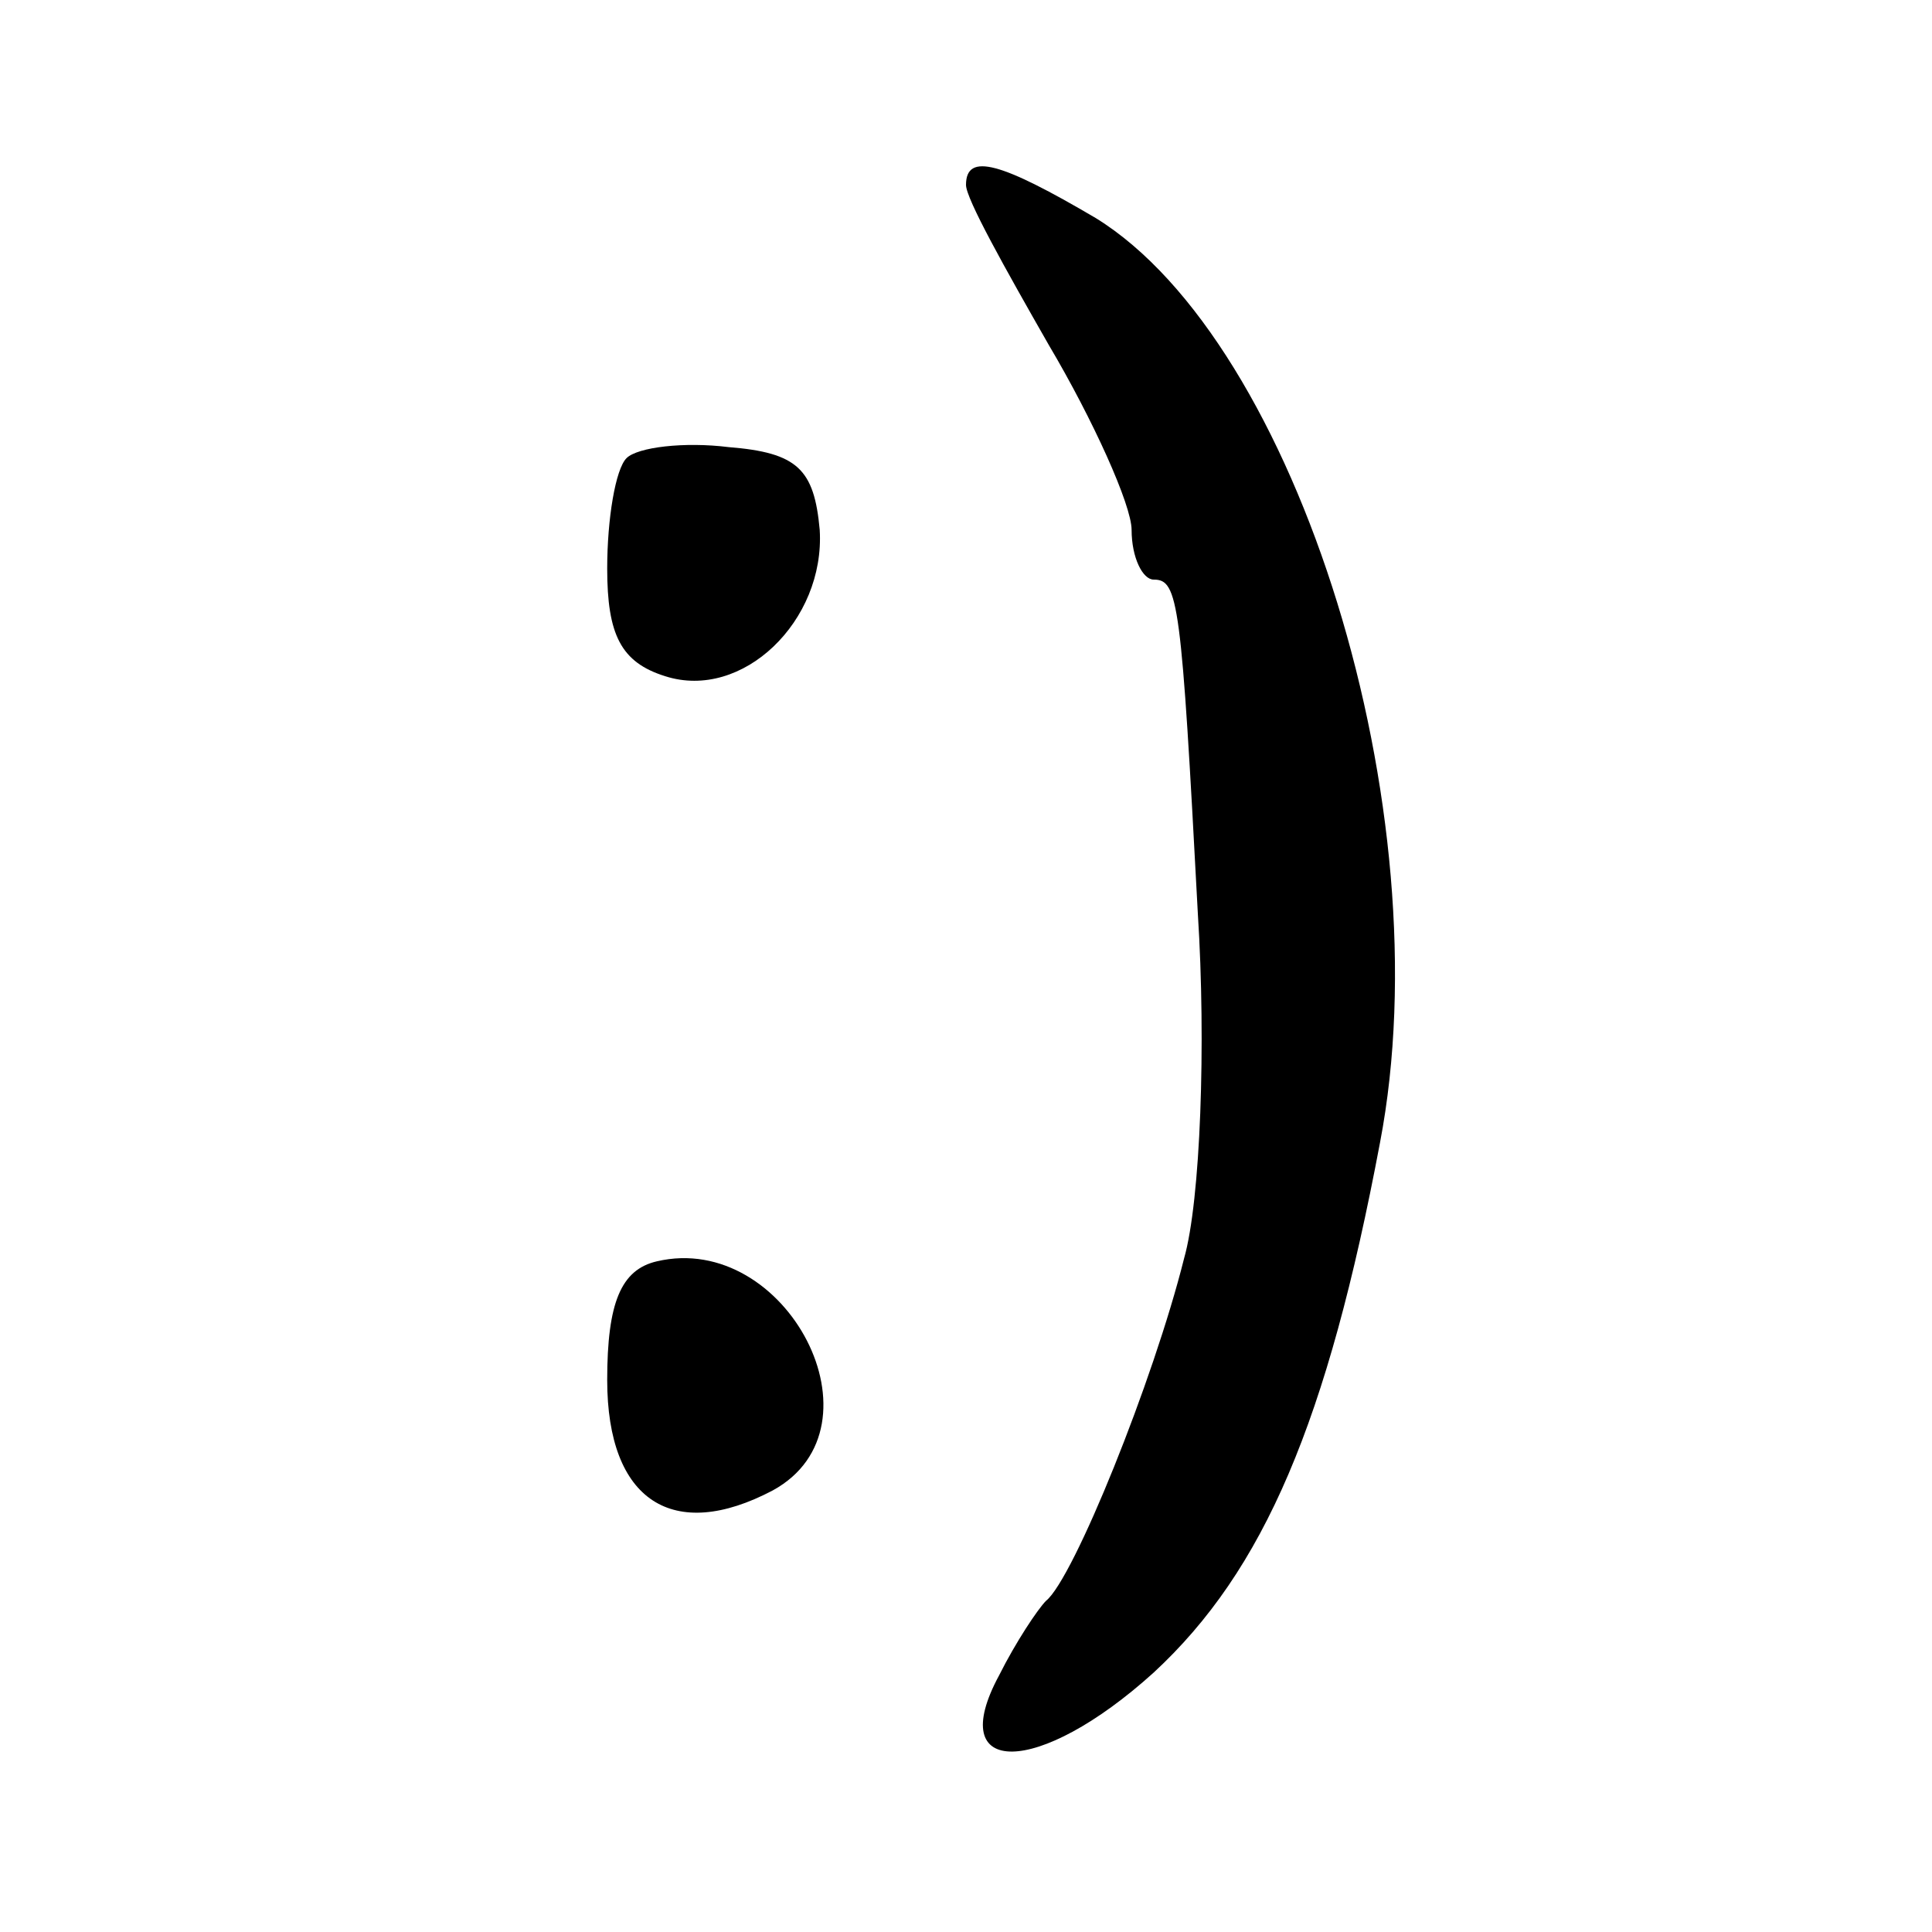 <?xml version="1.0" standalone="no"?>
<!DOCTYPE svg PUBLIC "-//W3C//DTD SVG 20010904//EN"
 "http://www.w3.org/TR/2001/REC-SVG-20010904/DTD/svg10.dtd">
<svg version="1.0" xmlns="http://www.w3.org/2000/svg"
 width="70pt" height="70pt" viewBox="0 0 70 70"
 preserveAspectRatio="xMidYMid meet">
<g transform="translate(0,70) scale(0.1,-0.1)"
fill="#000000" stroke="none">
<path d="M350 633 c0 -5 14 -30 30 -58 16 -27 30 -58 30 -67 0 -10 4 -18 8
-18 9 0 10 -8 16 -121 3 -47 1 -104 -5 -125 -11 -44 -40 -116 -50 -124 -3 -3
-11 -15 -17 -27 -20 -37 14 -37 56 1 40 37 63 91 82 192 23 120 -30 290 -103
335 -34 20 -47 24 -47 12z"/>
<path d="M227 534 c-4 -4 -7 -22 -7 -40 0 -24 5 -34 21 -39 28 -9 58 20 56 53
-2 22 -8 28 -33 30 -16 2 -33 0 -37 -4z"/>
<path d="M238 243 c-13 -3 -18 -15 -18 -43 0 -44 24 -59 60 -40 42 23 5 94
-42 83z"/>
</g>
</svg>
